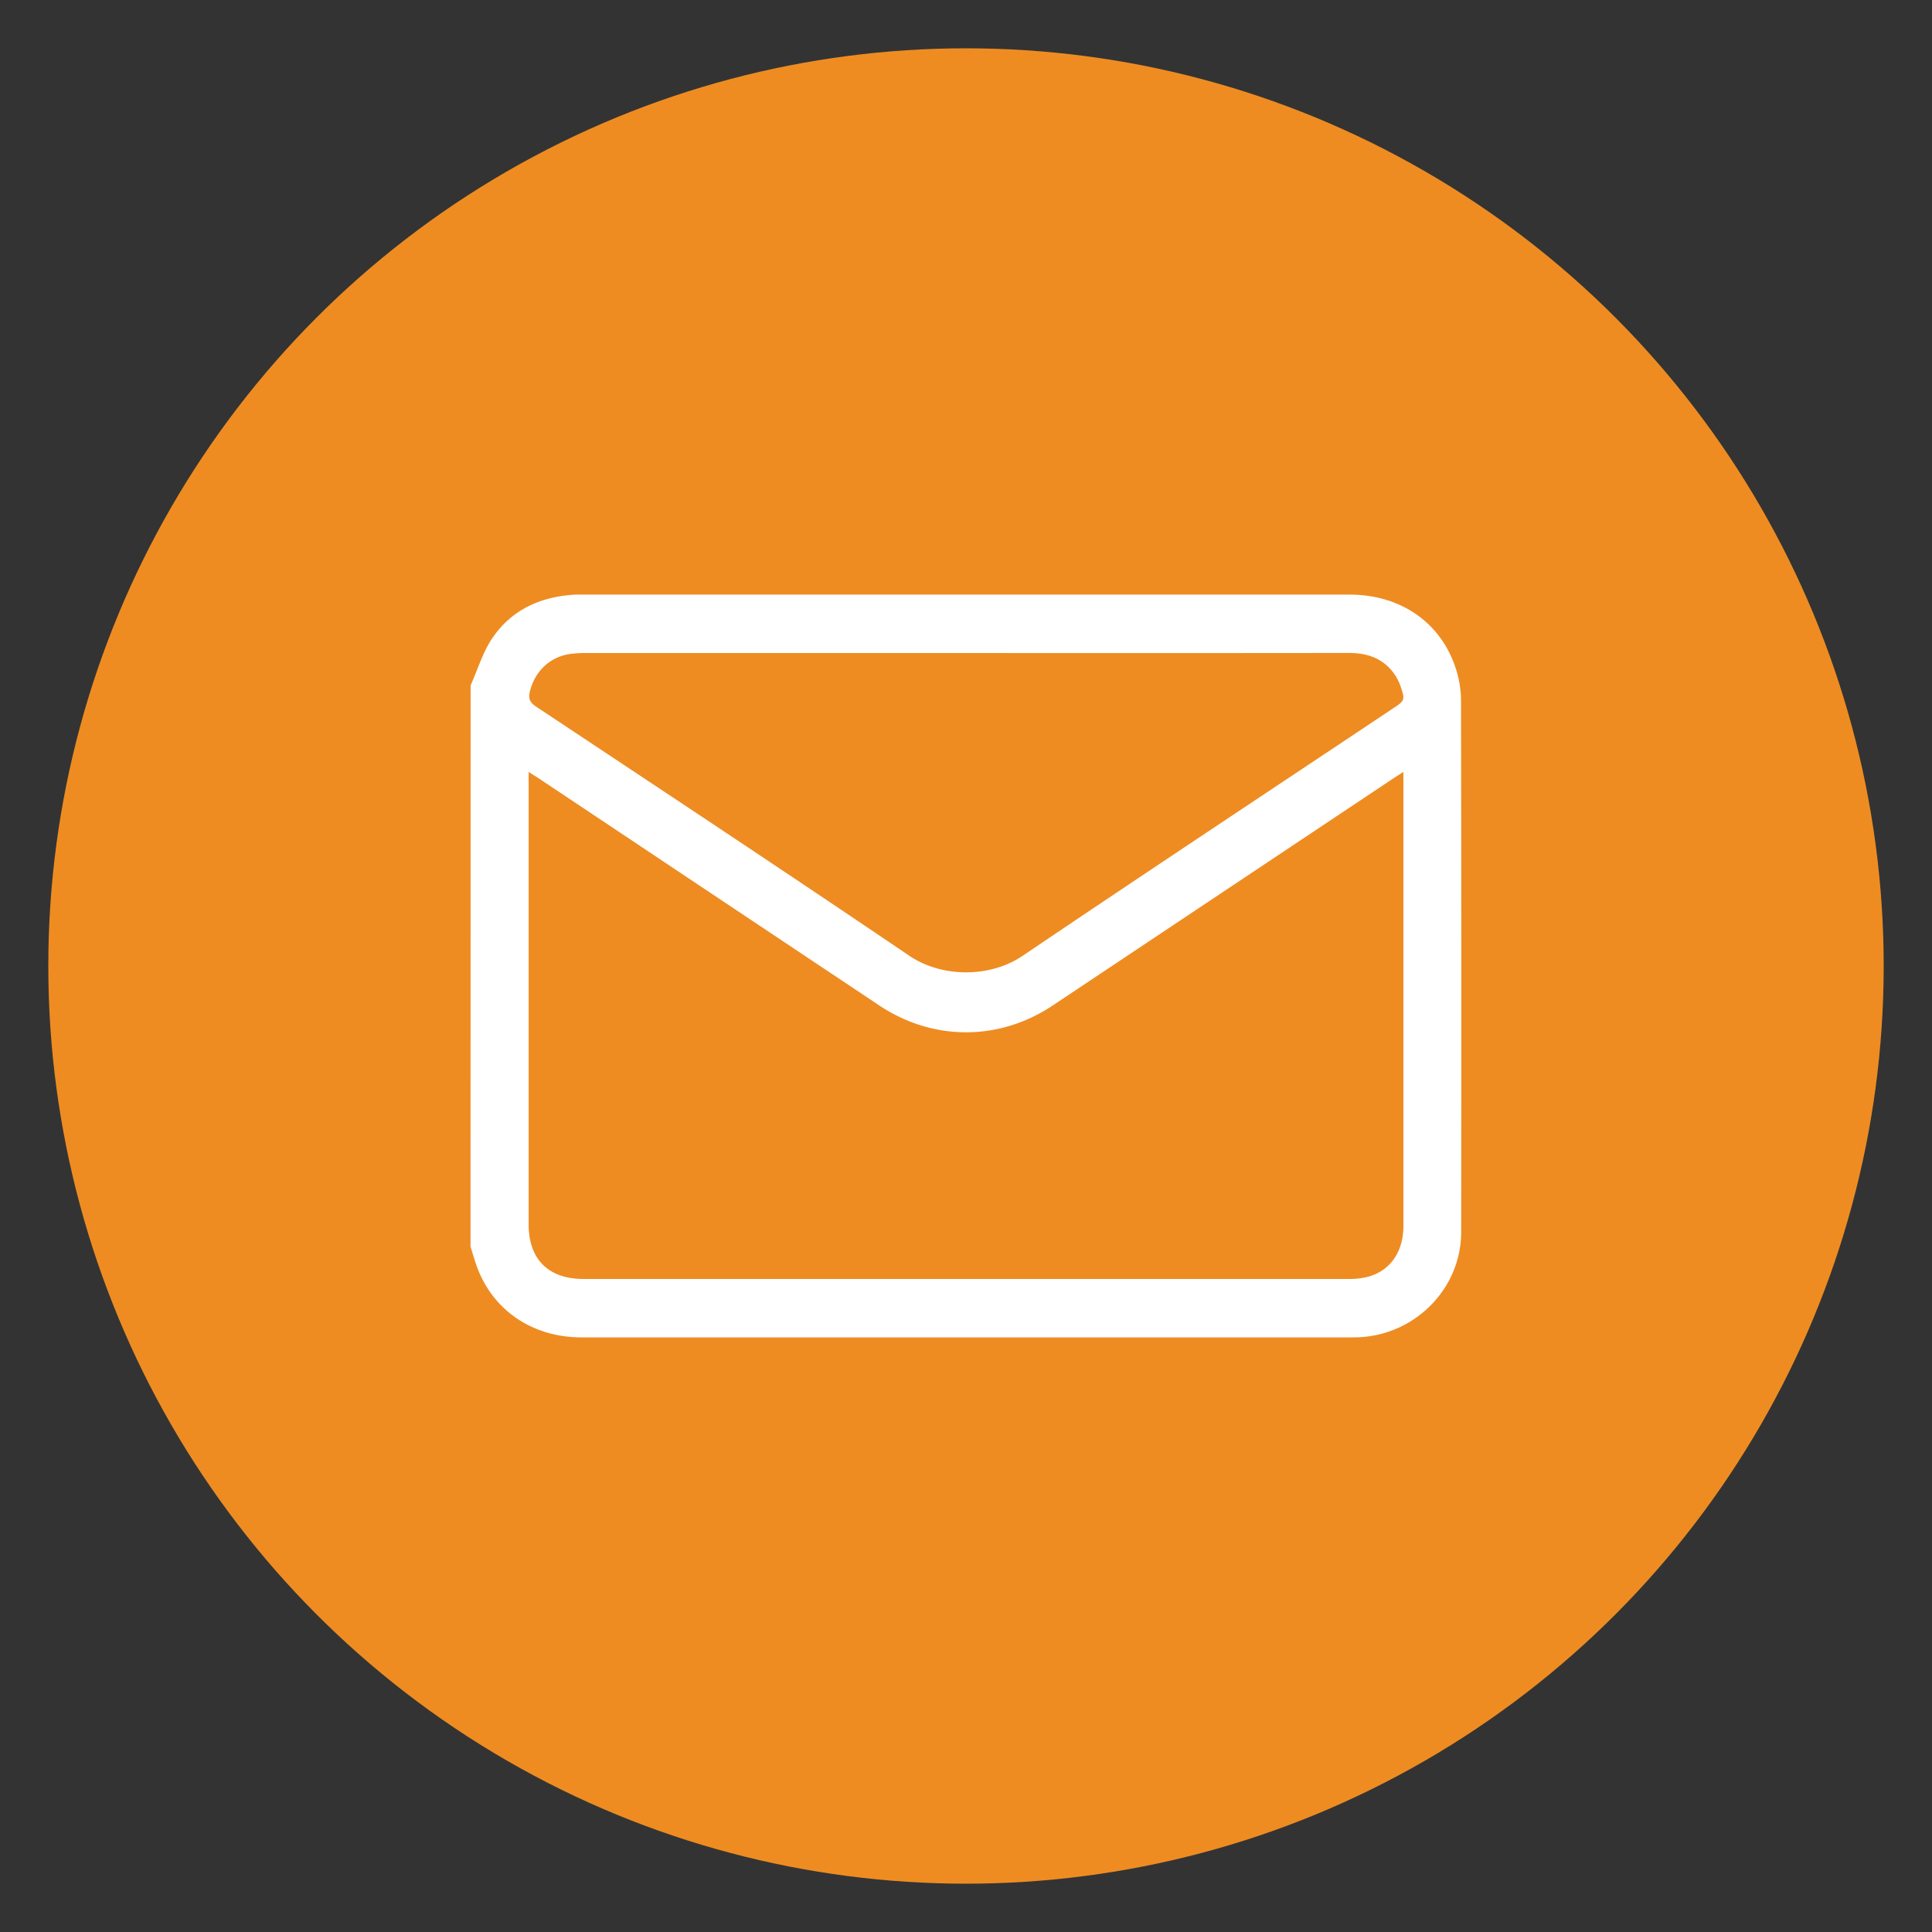 <svg id="Layer_1" data-name="Layer 1" xmlns="http://www.w3.org/2000/svg" viewBox="0 0 1000 1000"><rect x="0" y="0" width="1000" height="1000" fill="#333333" stroke="none"/><defs><style>.cls-1{fill:#ee8c22;}.cls-2{fill:#fff;}.cls-3{fill:none;}</style></defs><title>Iconos_</title><circle class="cls-1" cx="500" cy="500" r="475"/><path class="cls-2" d="M243.59,354.74c3.7-8.24,6.3-17.23,11.32-24.57,9.92-14.51,24.75-21.27,42.19-22.35,1.49-.09,3-.05,4.5-.05h397c26.15,0,47,14.26,54.79,37.89a54.5,54.5,0,0,1,2.83,16.62q.25,137.72.08,275.42c0,29.19-23.78,53.28-53.19,54.47-1.5.06-3,.06-4.5.06q-198.76,0-397.54,0c-26,0-46.81-14.56-54.74-38.09-1-2.94-1.86-5.92-2.78-8.88Zm482.79,44.82c-2.8,1.81-4.75,3-6.67,4.32q-87.39,58.26-174.79,116.54c-27.81,18.54-62,18.5-89.81,0L279.43,403.26c-1.72-1.14-3.49-2.22-5.81-3.69v5.35q0,114.44,0,228.88c0,18,10.23,28.18,28.32,28.19q198,0,396.09,0a38,38,0,0,0,10.38-1.23c11.44-3.28,18-13,18-26.4q0-114.69,0-229.38ZM500.27,338q-98.4,0-196.81,0a62.48,62.48,0,0,0-8,.44c-10.63,1.37-18.51,8.86-21.14,19.25-1,3.88-.11,5.88,3.25,8.11,64.45,42.81,129,85.48,193.05,128.88,16.77,11.36,41.68,11.56,58.64.08C593,451.7,657.11,409.3,721.08,366.64c6.07-4,6.24-4.4,3.89-11.27a26.12,26.12,0,0,0-2.81-5.83c-5.7-8.61-14.07-11.58-24.07-11.57Q599.18,338.08,500.27,338Z"/><rect class="cls-3" width="1000" height="1000"/></svg>